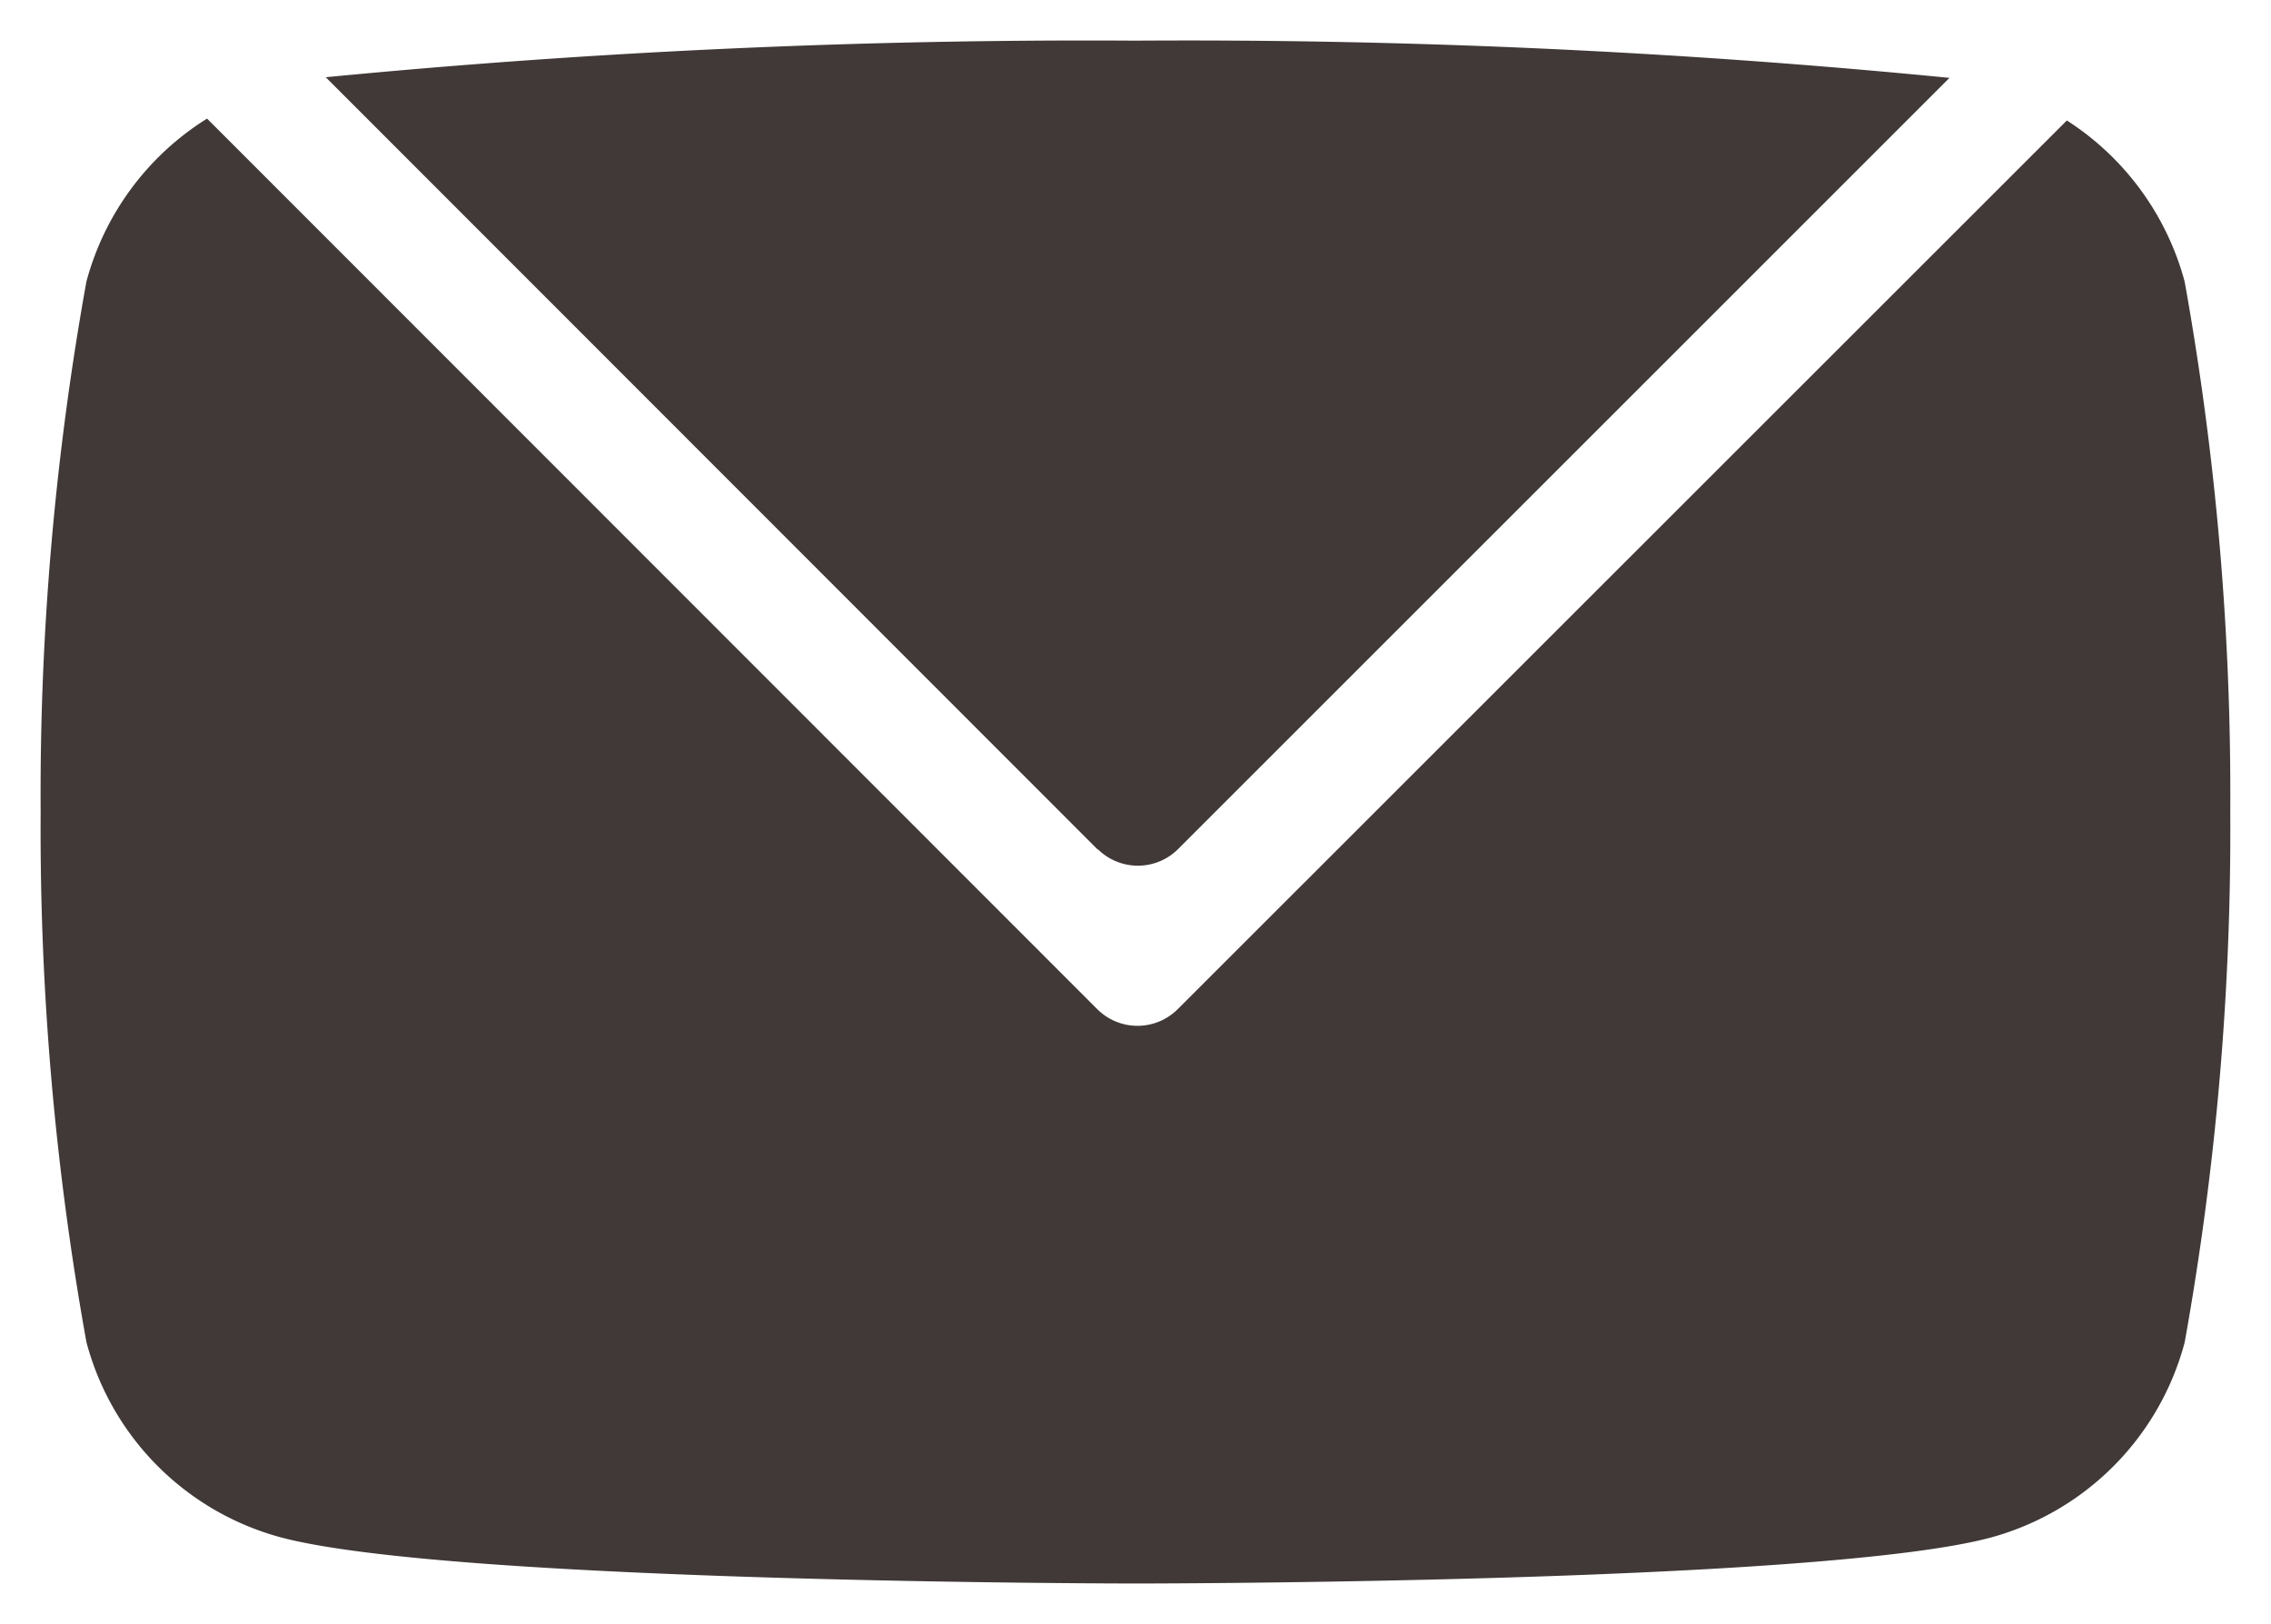 <svg xmlns="http://www.w3.org/2000/svg" width="27.935" height="19.977" viewBox="0 0 27.935 19.977">
  <g id="グループ_197" data-name="グループ 197" transform="translate(0.5 0.5)">
    <path id="合体_1" data-name="合体 1" d="M2.946,18.411a3.386,3.386,0,0,1-2.383-2.4A35.512,35.512,0,0,1,0,9.489,35.5,35.5,0,0,1,.563,2.964,3.4,3.4,0,0,1,2.047.959L13,11.918a.7.7,0,0,0,.984,0L24.924.982a3.407,3.407,0,0,1,1.449,1.983,35.608,35.608,0,0,1,.561,6.525,35.616,35.616,0,0,1-.561,6.525,3.392,3.392,0,0,1-2.383,2.4c-2.1.566-10.523.566-10.523.566S5.046,18.977,2.946,18.411ZM13,9.949,3.507.45A97.27,97.27,0,0,1,13.467,0,95.991,95.991,0,0,1,23.48.458l-9.491,9.49a.7.7,0,0,1-.984,0Z" transform="translate(0 0)" fill="#403937" stroke="rgba(0,0,0,0)" stroke-miterlimit="10" stroke-width="1"/>
  </g>
</svg>
